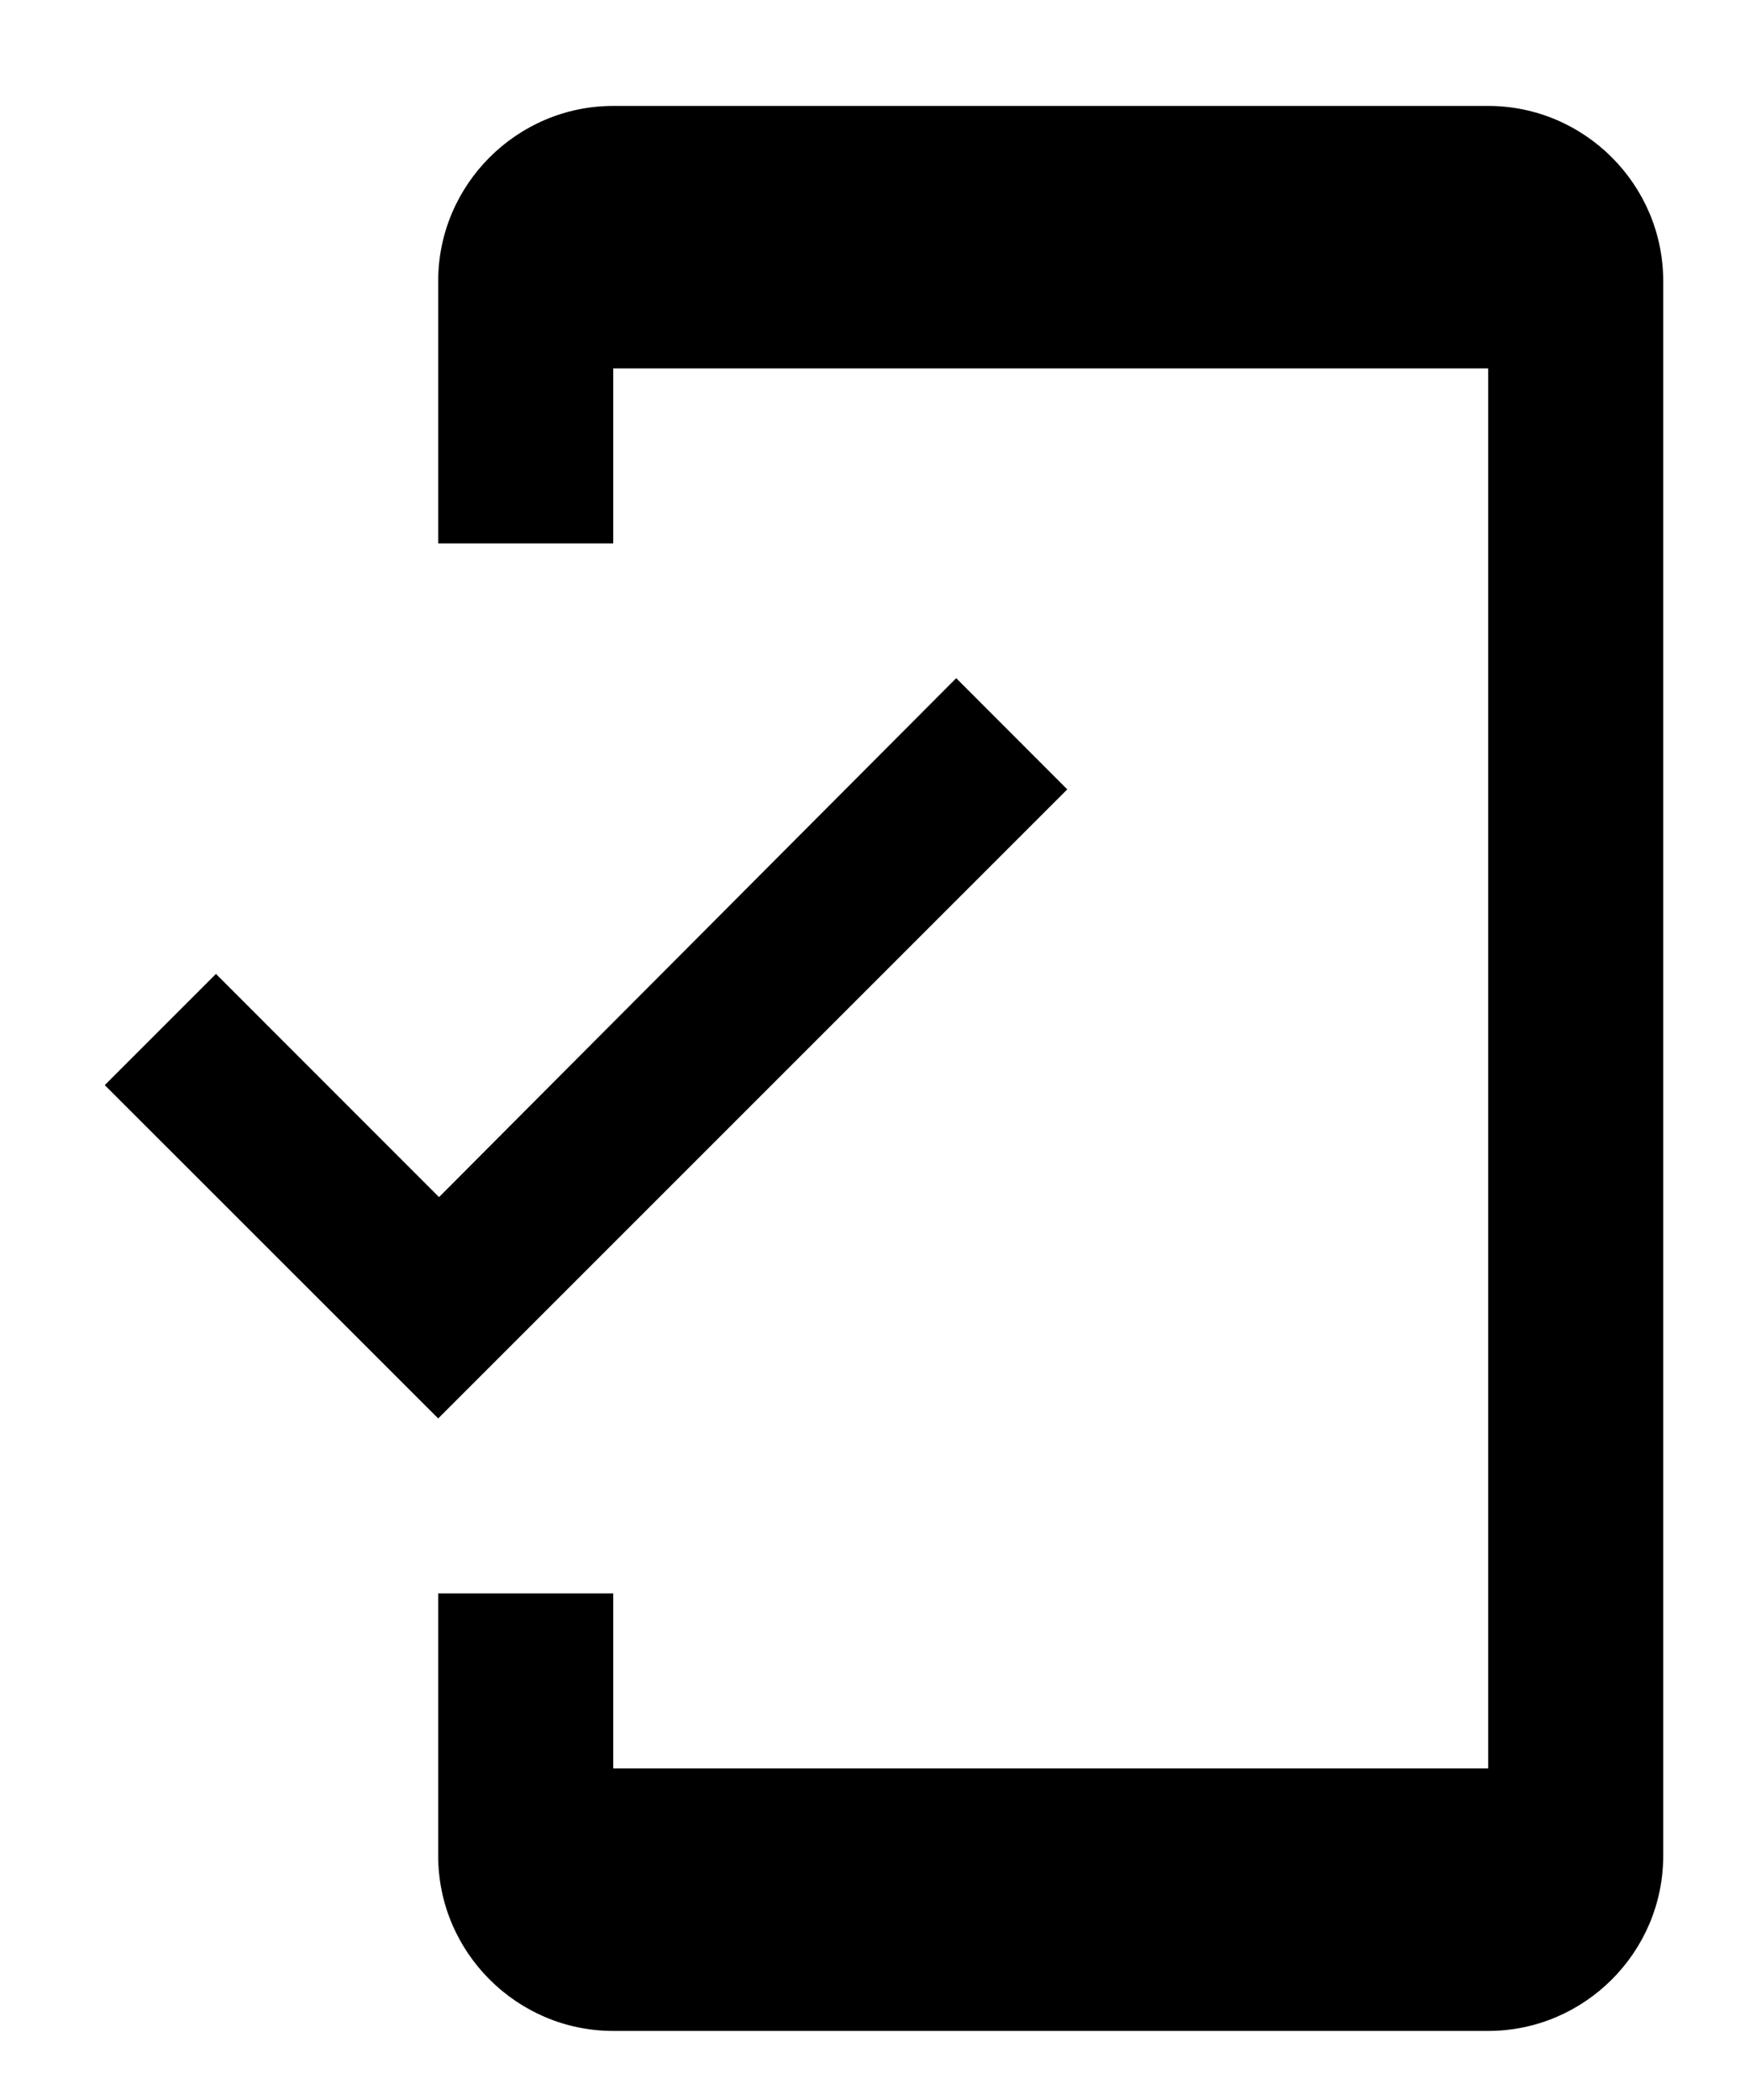 <svg width="15" height="18" viewBox="0 0 15 18" fill="none" xmlns="http://www.w3.org/2000/svg">
<path d="M12.756 0.908H5.256C4.431 0.908 3.756 1.583 3.756 2.408V4.658H5.256V3.158H12.756V15.158H5.256V13.658H3.756V15.908C3.756 16.733 4.431 17.408 5.256 17.408H12.756C13.581 17.408 14.256 16.733 14.256 15.908V2.408C14.256 1.583 13.581 0.908 12.756 0.908ZM3.763 10.261L1.851 8.348L0.898 9.301L3.756 12.158L9.148 6.766L8.196 5.813L3.763 10.261Z" fill="black"/>
</svg>
